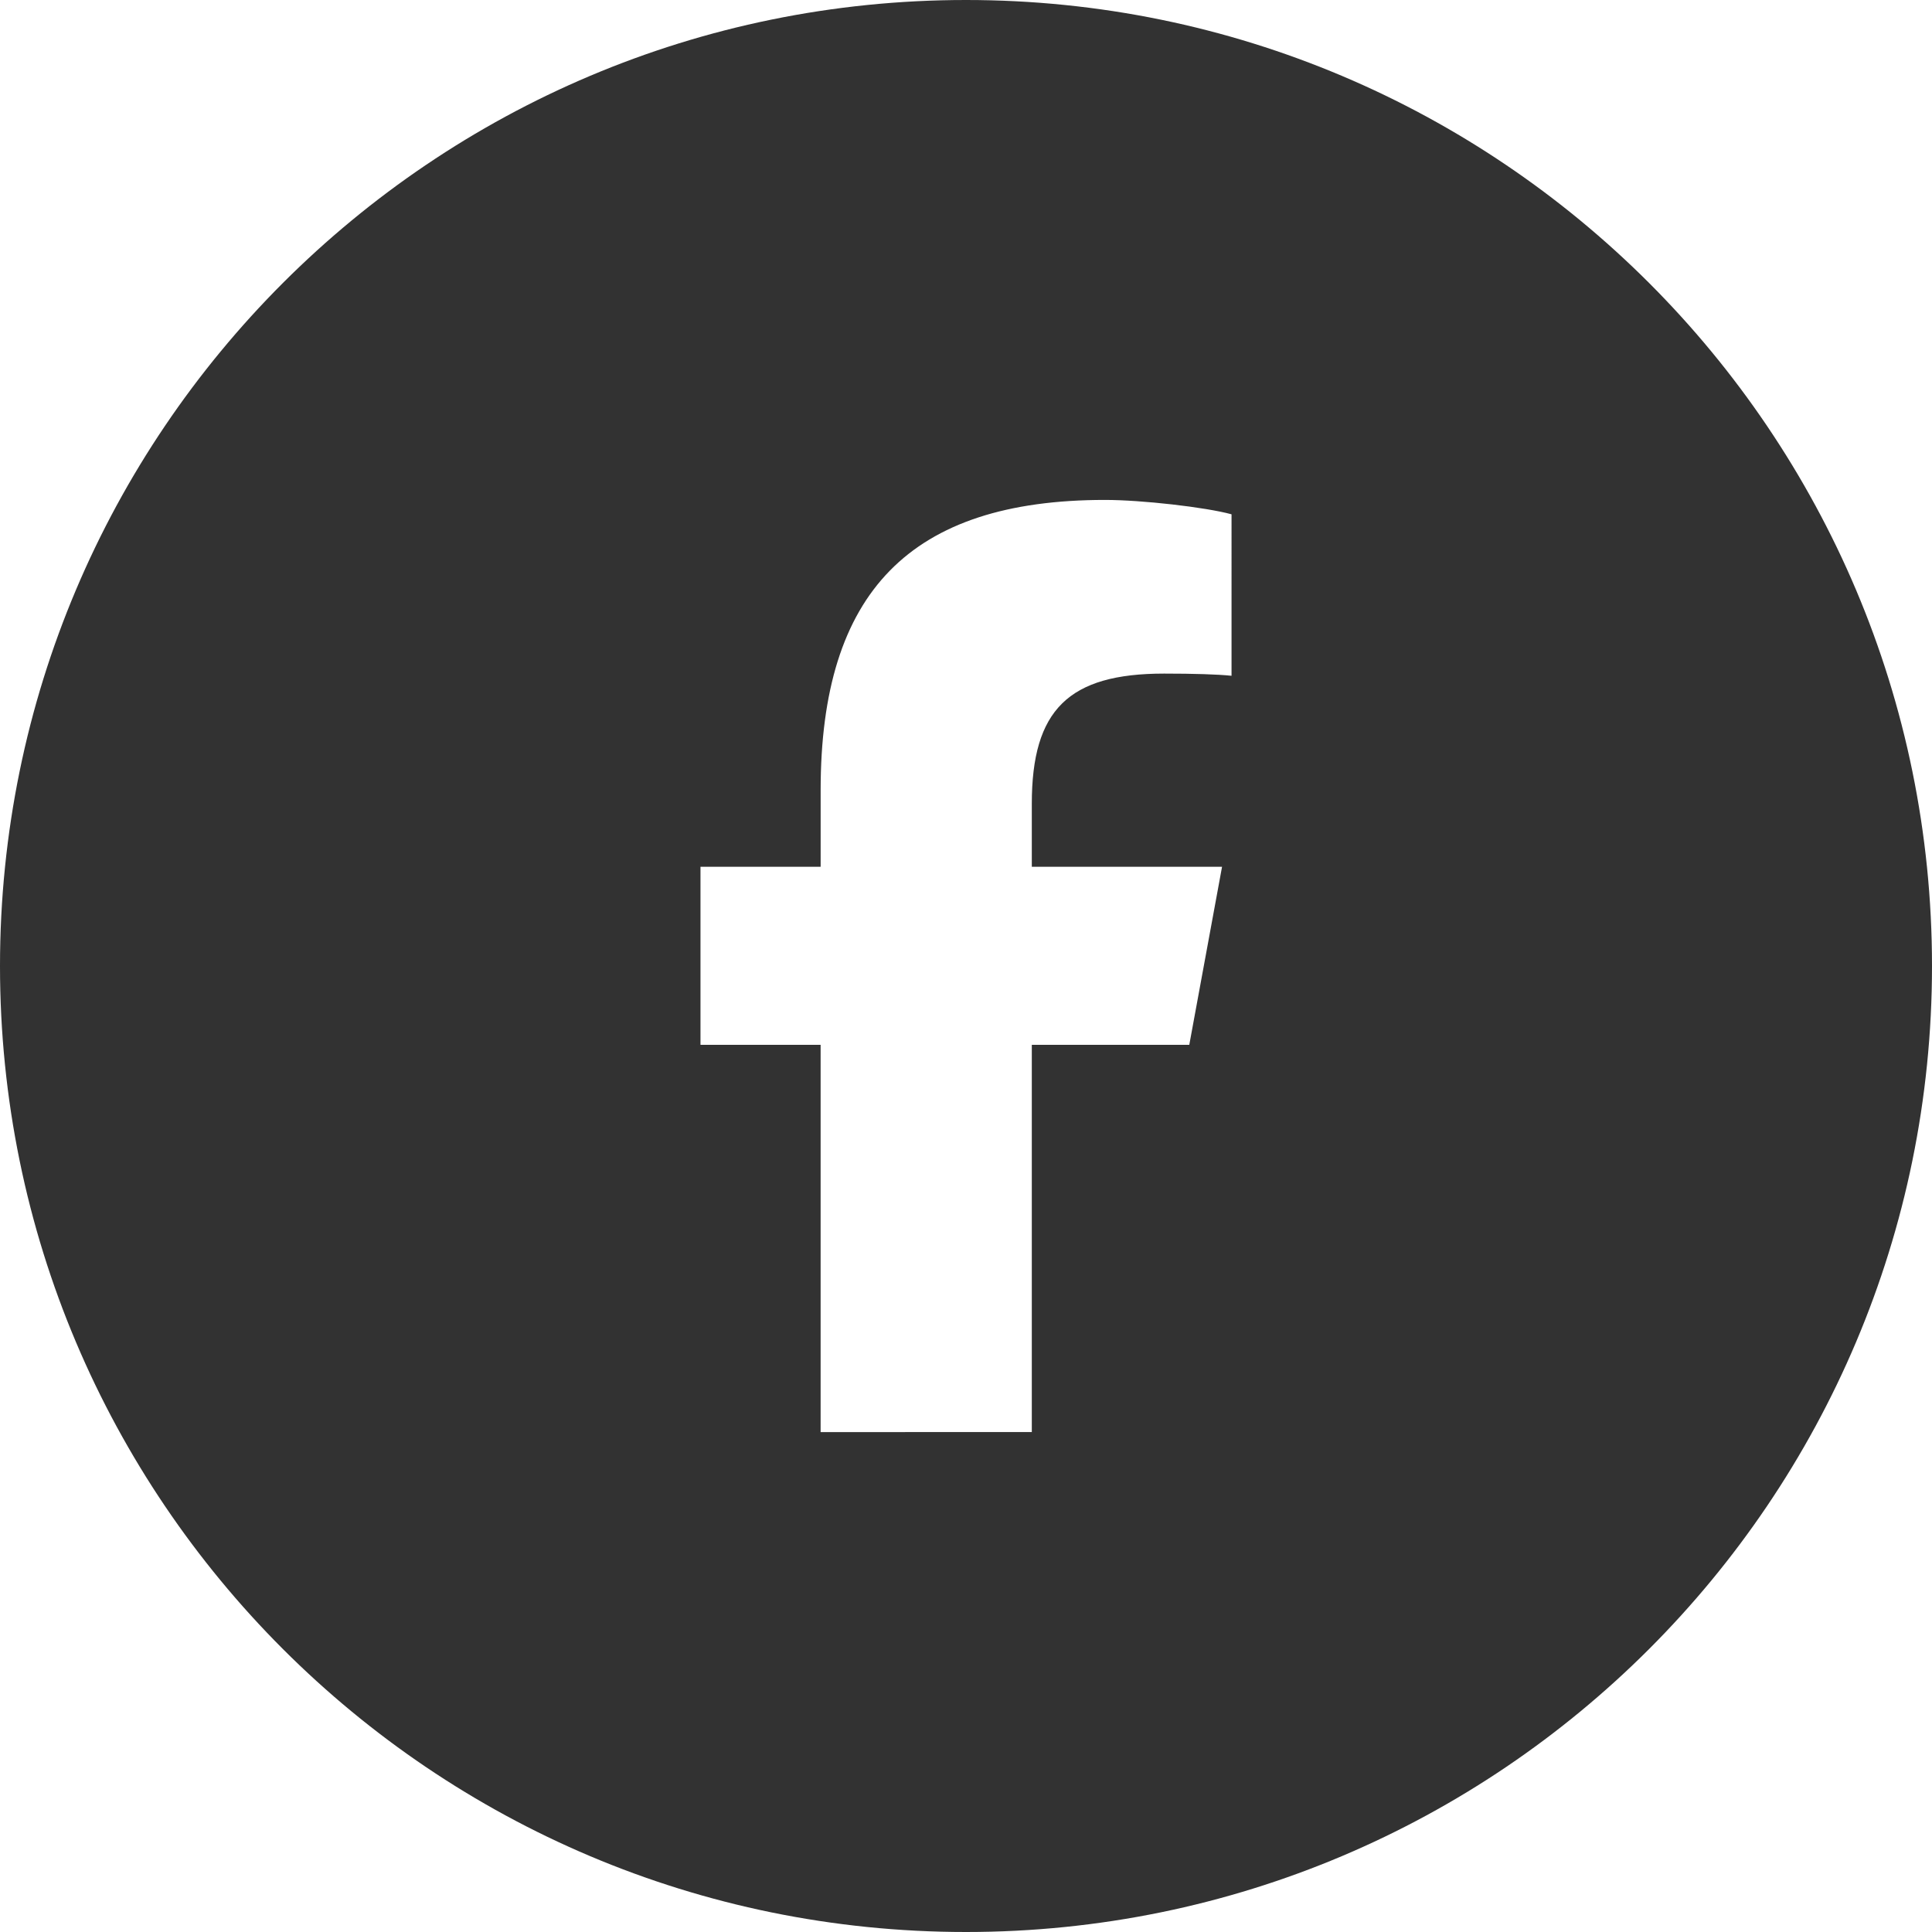 <?xml version="1.0" encoding="utf-8"?>
<!-- Generator: Adobe Illustrator 28.1.0, SVG Export Plug-In . SVG Version: 6.00 Build 0)  -->
<svg version="1.1" id="レイヤー_1" xmlns="http://www.w3.org/2000/svg" xmlns:xlink="http://www.w3.org/1999/xlink" x="0px"
	 y="0px" width="100px" height="100px" viewBox="0 0 100 100" style="enable-background:new 0 0 100 100;" xml:space="preserve">
<style type="text/css">
	.st0{fill-rule:evenodd;clip-rule:evenodd;fill:#323232;}
</style>
<path class="st0" d="M50,0C22.386,0,0,22.386,0,50s22.386,50,50,50s50-22.386,50-50S77.614,0,50,0z M63.744,34.978
	c-0.717-0.075-1.951-0.113-3.487-0.113c-4.938,0-6.851,1.866-6.851,6.738v3.261h9.847l-1.696,9.216h-8.151v20.044H42.475V54.08
	h-6.218v-9.216h6.219v-3.967c0-10.262,4.645-15.021,14.719-15.021c1.903,0,5.201,0.376,6.549,0.744V34.978z"/>
</svg>
